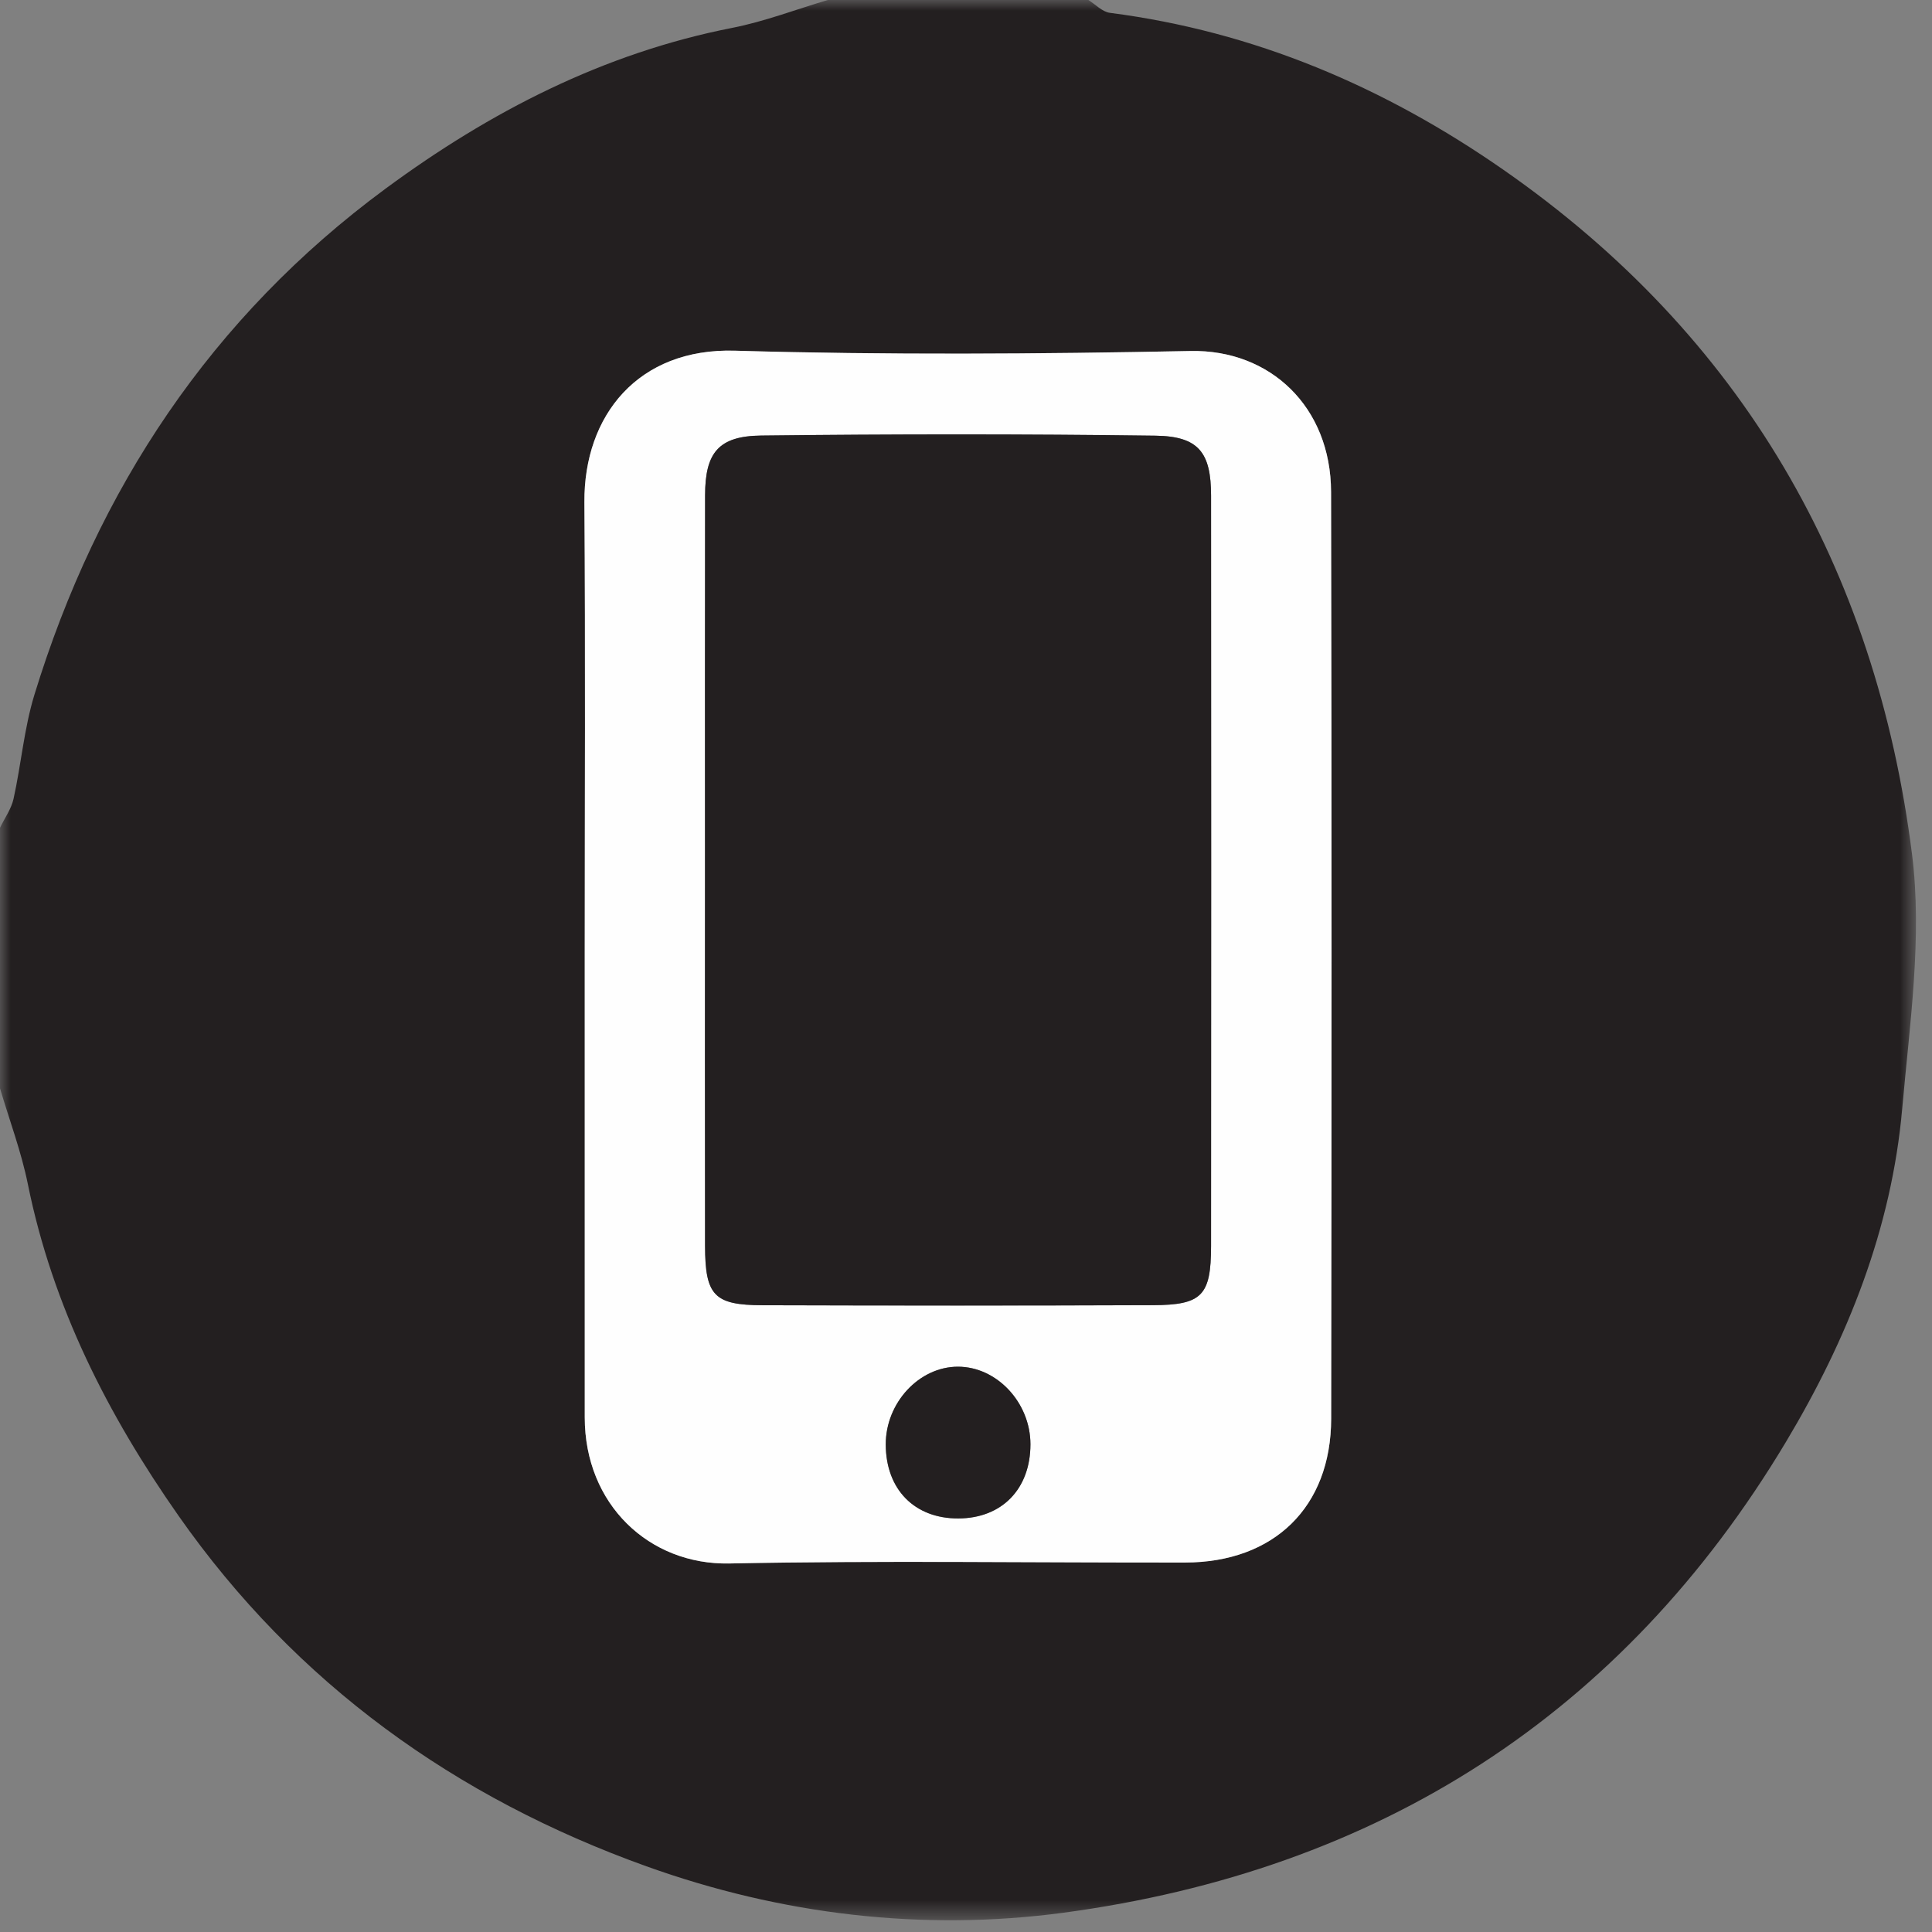 <svg xmlns="http://www.w3.org/2000/svg" xmlns:xlink="http://www.w3.org/1999/xlink" width="90px" height="90px" viewBox="0 0 90 90"><rect x="0" y="0" width="90" height="90" fill="#808080" stroke="none"/><title>call</title><defs><polygon id="path-1" points="0 0 89.253 0 89.253 89.453 0 89.453"></polygon></defs><g id="Page-1" stroke="none" stroke-width="1" fill="none" fill-rule="evenodd"><g id="Artboard" transform="translate(-14, -257)"><g id="call" transform="translate(14, 257)"><g id="Group-3"><mask id="mask-2" fill="white"><use xlink:href="#path-1"></use></mask><g id="Clip-2"></g><path d="M27.24,44.441 C27.24,51.636 27.24,58.831 27.24,66.027 C27.239,70.077 30.237,72.908 33.98,72.832 C41.053,72.689 48.132,72.799 55.208,72.789 C59.347,72.782 62.004,70.206 62.011,66.089 C62.034,51.698 62.038,37.308 62.006,22.918 C61.998,18.957 59.174,16.277 55.461,16.351 C48.388,16.492 41.305,16.542 34.235,16.336 C29.723,16.205 27.197,19.357 27.224,23.391 C27.274,30.407 27.239,37.424 27.24,44.441 M38.561,0 L50.7,0 C51.033,0.206 51.349,0.552 51.703,0.598 C58.439,1.466 64.496,4.055 70.026,7.903 C81.162,15.65 87.377,26.463 89.067,39.775 C89.559,43.647 88.961,47.687 88.614,51.628 C88.121,57.234 86.061,62.386 83.202,67.161 C75.568,79.912 64.17,87.132 49.556,89.1 C42.982,89.985 36.372,89.186 30.114,86.94 C21.223,83.75 13.8,78.435 8.317,70.611 C5.014,65.898 2.452,60.86 1.298,55.163 C0.992,53.649 0.44,52.186 -0,50.699 C-0,46.653 -0,42.607 -0,38.56 C0.217,38.111 0.527,37.683 0.632,37.209 C0.987,35.6 1.123,33.931 1.603,32.364 C4.544,22.773 9.852,14.768 17.964,8.786 C22.814,5.21 28.104,2.477 34.106,1.299 C35.617,1.003 37.077,0.44 38.561,0" id="Fill-1" fill="#231F20" mask="url(#mask-2)"></path></g><path d="M44.639,70.735 C46.672,70.73 48.003,69.362 48.002,67.278 C48,65.337 46.437,63.666 44.623,63.666 C42.816,63.667 41.256,65.349 41.262,67.291 C41.268,69.382 42.599,70.74 44.639,70.735 M32.842,40.551 C32.842,46.378 32.835,52.205 32.845,58.032 C32.849,60.35 33.263,60.796 35.521,60.803 C41.586,60.822 47.651,60.824 53.716,60.8 C55.994,60.792 56.414,60.348 56.415,58.053 C56.424,46.398 56.423,34.744 56.416,23.09 C56.415,21.083 55.84,20.322 53.826,20.296 C47.703,20.215 41.578,20.219 35.454,20.29 C33.465,20.313 32.849,21.096 32.845,23.07 C32.835,28.897 32.842,34.724 32.842,40.551 M27.239,44.441 C27.239,37.425 27.274,30.408 27.224,23.391 C27.197,19.358 29.723,16.205 34.235,16.337 C41.305,16.542 48.388,16.493 55.461,16.351 C59.174,16.277 61.998,18.957 62.006,22.918 C62.038,37.308 62.034,51.699 62.011,66.089 C62.004,70.206 59.347,72.783 55.208,72.789 C48.131,72.799 41.053,72.69 33.98,72.833 C30.237,72.908 27.239,70.078 27.24,66.027 C27.24,58.832 27.24,51.637 27.239,44.441" id="Fill-4" fill="#FEFEFE"></path><path d="M32.842,40.551 C32.842,34.724 32.836,28.897 32.846,23.07 C32.849,21.096 33.465,20.313 35.455,20.29 C41.578,20.219 47.703,20.215 53.825,20.296 C55.84,20.322 56.416,21.082 56.416,23.09 C56.422,34.744 56.425,46.398 56.416,58.052 C56.413,60.348 55.995,60.791 53.715,60.8 C47.651,60.823 41.586,60.821 35.522,60.803 C33.263,60.796 32.849,60.35 32.844,58.032 C32.834,52.205 32.842,46.378 32.842,40.551" id="Fill-6" fill="#231F20"></path><path d="M44.639,70.735 C42.599,70.74 41.268,69.382 41.262,67.291 C41.256,65.349 42.816,63.667 44.623,63.666 C46.437,63.666 48,65.337 48.002,67.278 C48.003,69.362 46.672,70.73 44.639,70.735" id="Fill-8" fill="#231F20"></path></g></g></g></svg>